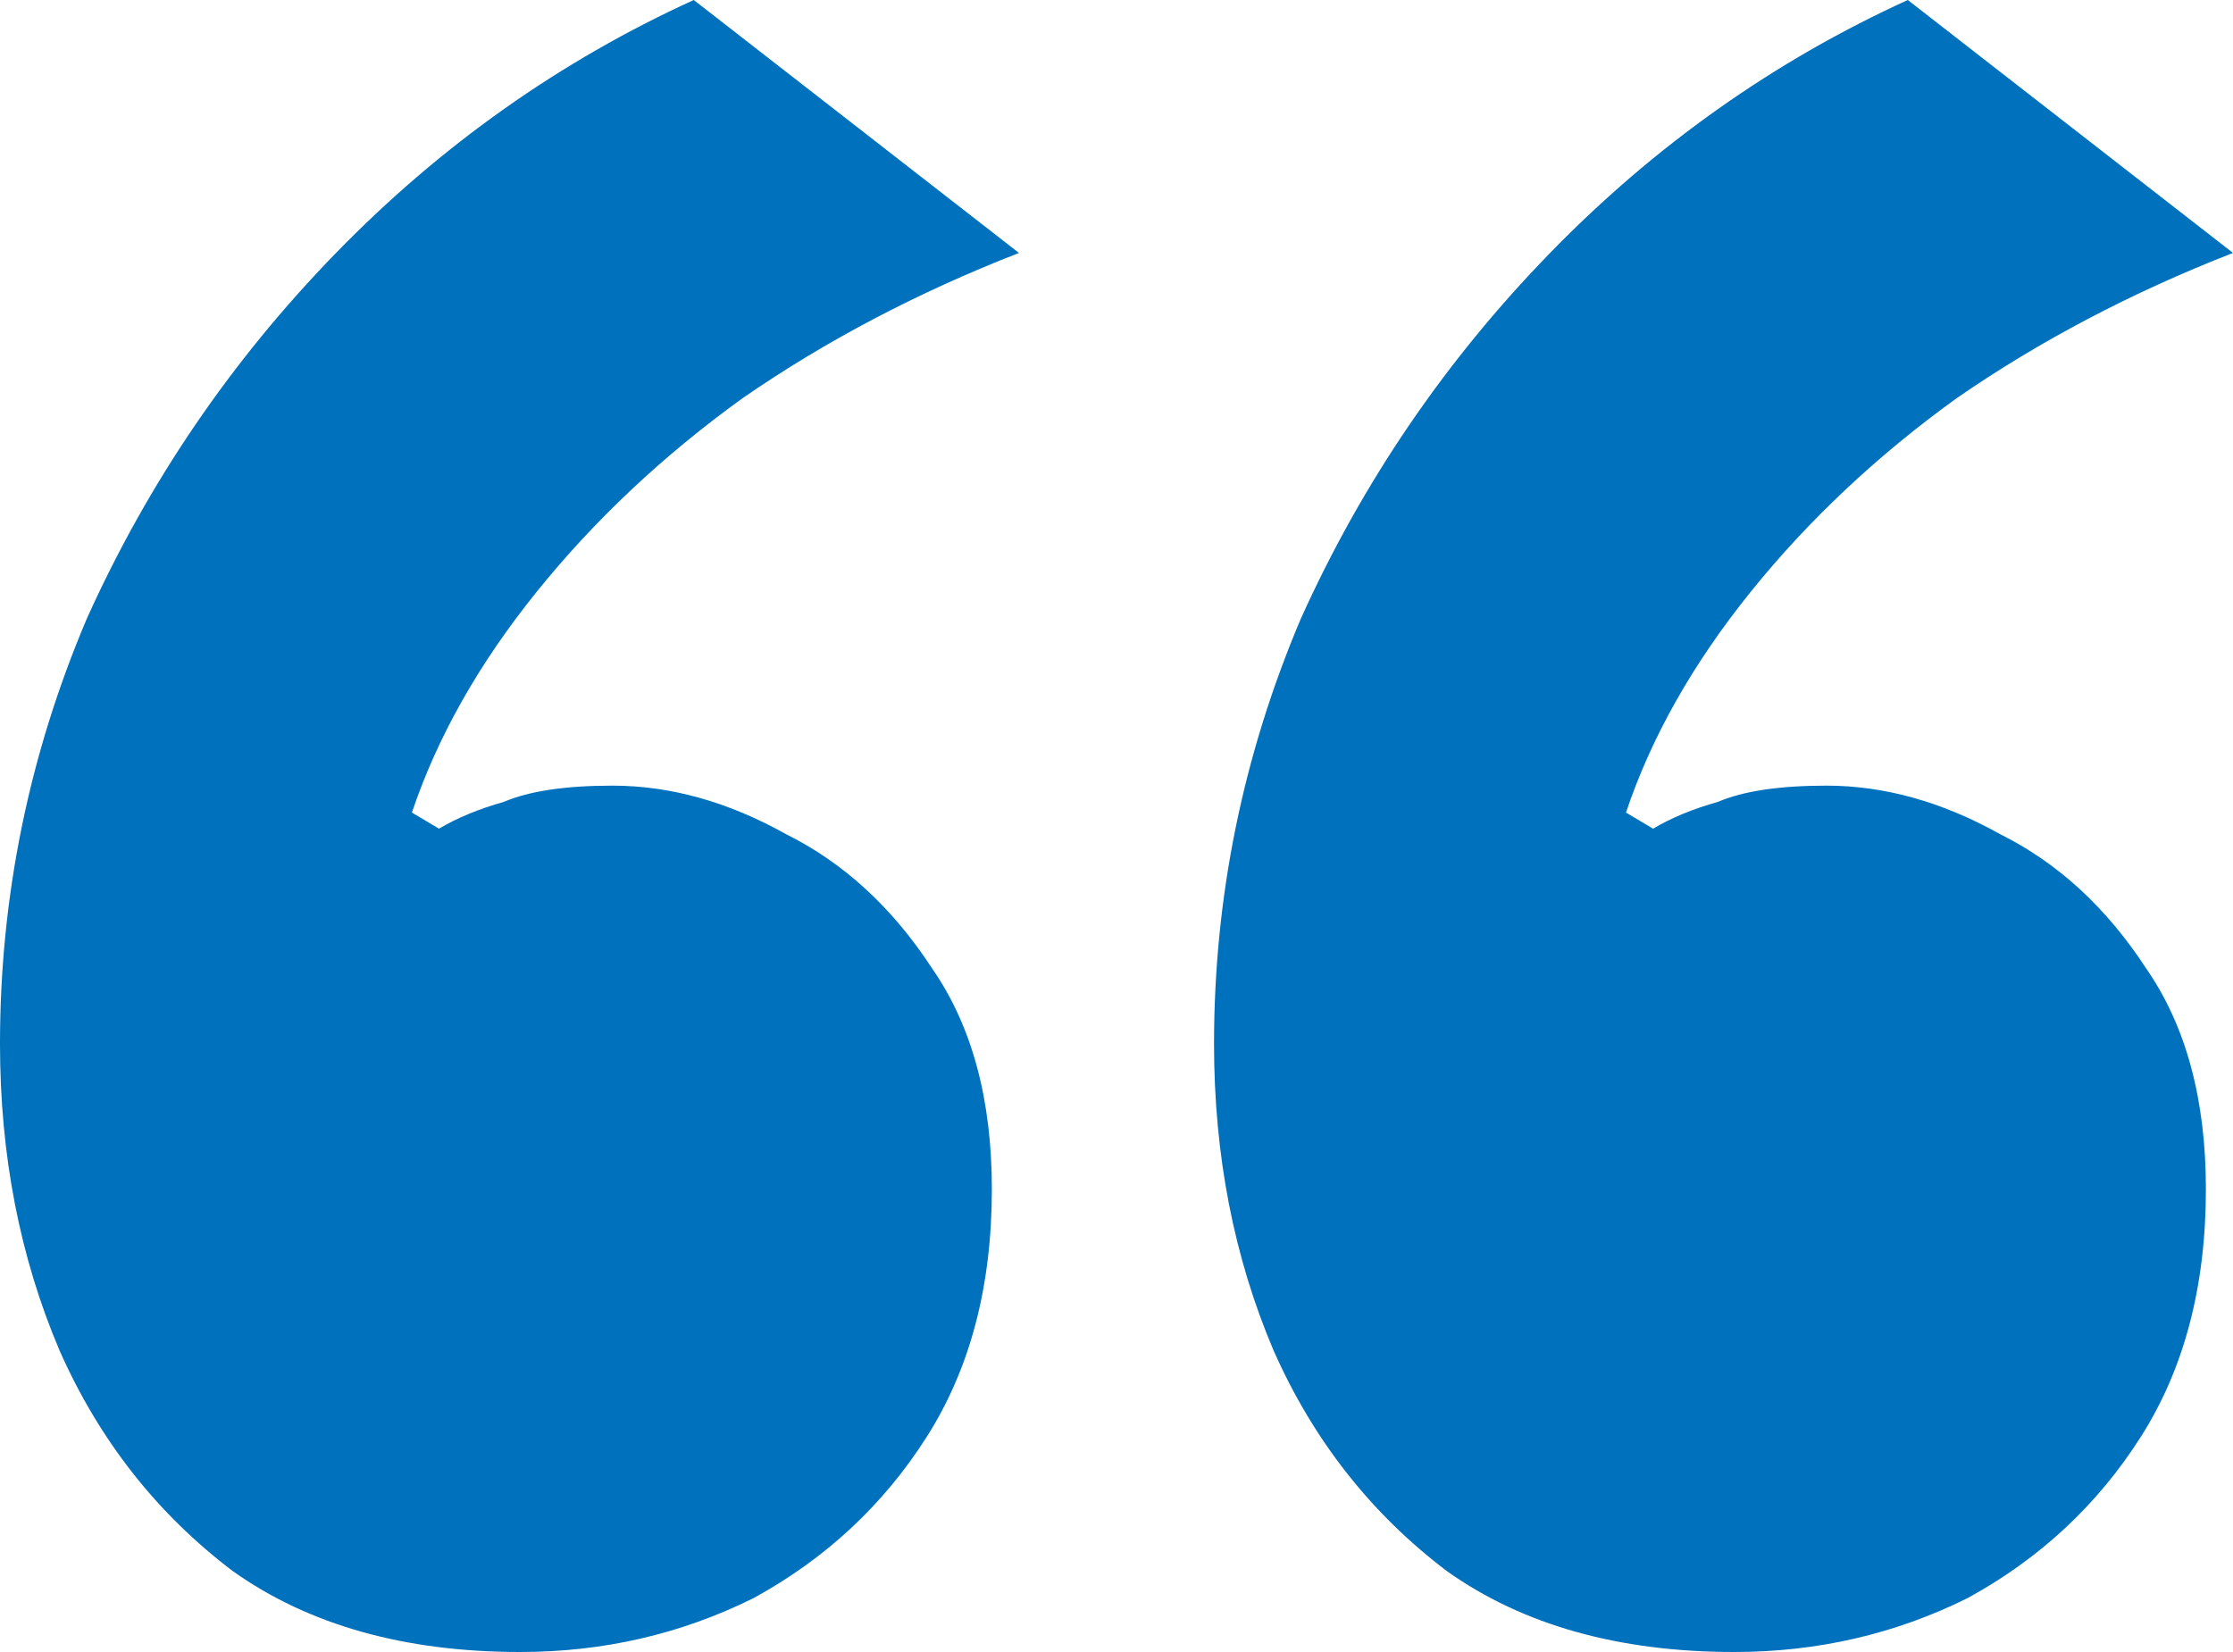 <svg width="50" height="37" viewBox="0 0 50 37" fill="none" xmlns="http://www.w3.org/2000/svg">
<path d="M11.65 37C9.061 37 6.917 36.397 5.218 35.192C3.519 33.907 2.225 32.26 1.335 30.251C0.445 28.162 0 25.872 0 23.381C0 20.087 0.647 16.913 1.942 13.86C3.317 10.807 5.178 8.075 7.524 5.665C9.871 3.254 12.54 1.366 15.534 3.05176e-05L22.816 5.665C20.55 6.548 18.487 7.633 16.626 8.919C14.846 10.204 13.309 11.65 12.015 13.257C10.72 14.864 9.79 16.511 9.223 18.199L9.83 18.56C10.235 18.319 10.72 18.118 11.286 17.958C11.853 17.717 12.662 17.596 13.714 17.596C15.008 17.596 16.303 17.958 17.597 18.681C18.892 19.324 19.984 20.328 20.874 21.694C21.764 22.979 22.209 24.627 22.209 26.635C22.209 28.805 21.723 30.653 20.752 32.179C19.782 33.706 18.487 34.911 16.869 35.795C15.251 36.598 13.511 37 11.65 37ZM38.835 37C36.246 37 34.102 36.397 32.403 35.192C30.704 33.907 29.409 32.26 28.519 30.251C27.629 28.162 27.184 25.872 27.184 23.381C27.184 20.087 27.832 16.913 29.126 13.86C30.502 10.807 32.362 8.075 34.709 5.665C37.055 3.254 39.725 1.366 42.718 3.05176e-05L50 5.665C47.735 6.548 45.672 7.633 43.811 8.919C42.031 10.204 40.493 11.65 39.199 13.257C37.904 14.864 36.974 16.511 36.408 18.199L37.015 18.56C37.419 18.319 37.904 18.118 38.471 17.958C39.037 17.717 39.846 17.596 40.898 17.596C42.193 17.596 43.487 17.958 44.782 18.681C46.076 19.324 47.168 20.328 48.058 21.694C48.948 22.979 49.393 24.627 49.393 26.635C49.393 28.805 48.908 30.653 47.937 32.179C46.966 33.706 45.672 34.911 44.053 35.795C42.435 36.598 40.696 37 38.835 37Z" fill="#0071BC"/>
</svg>
